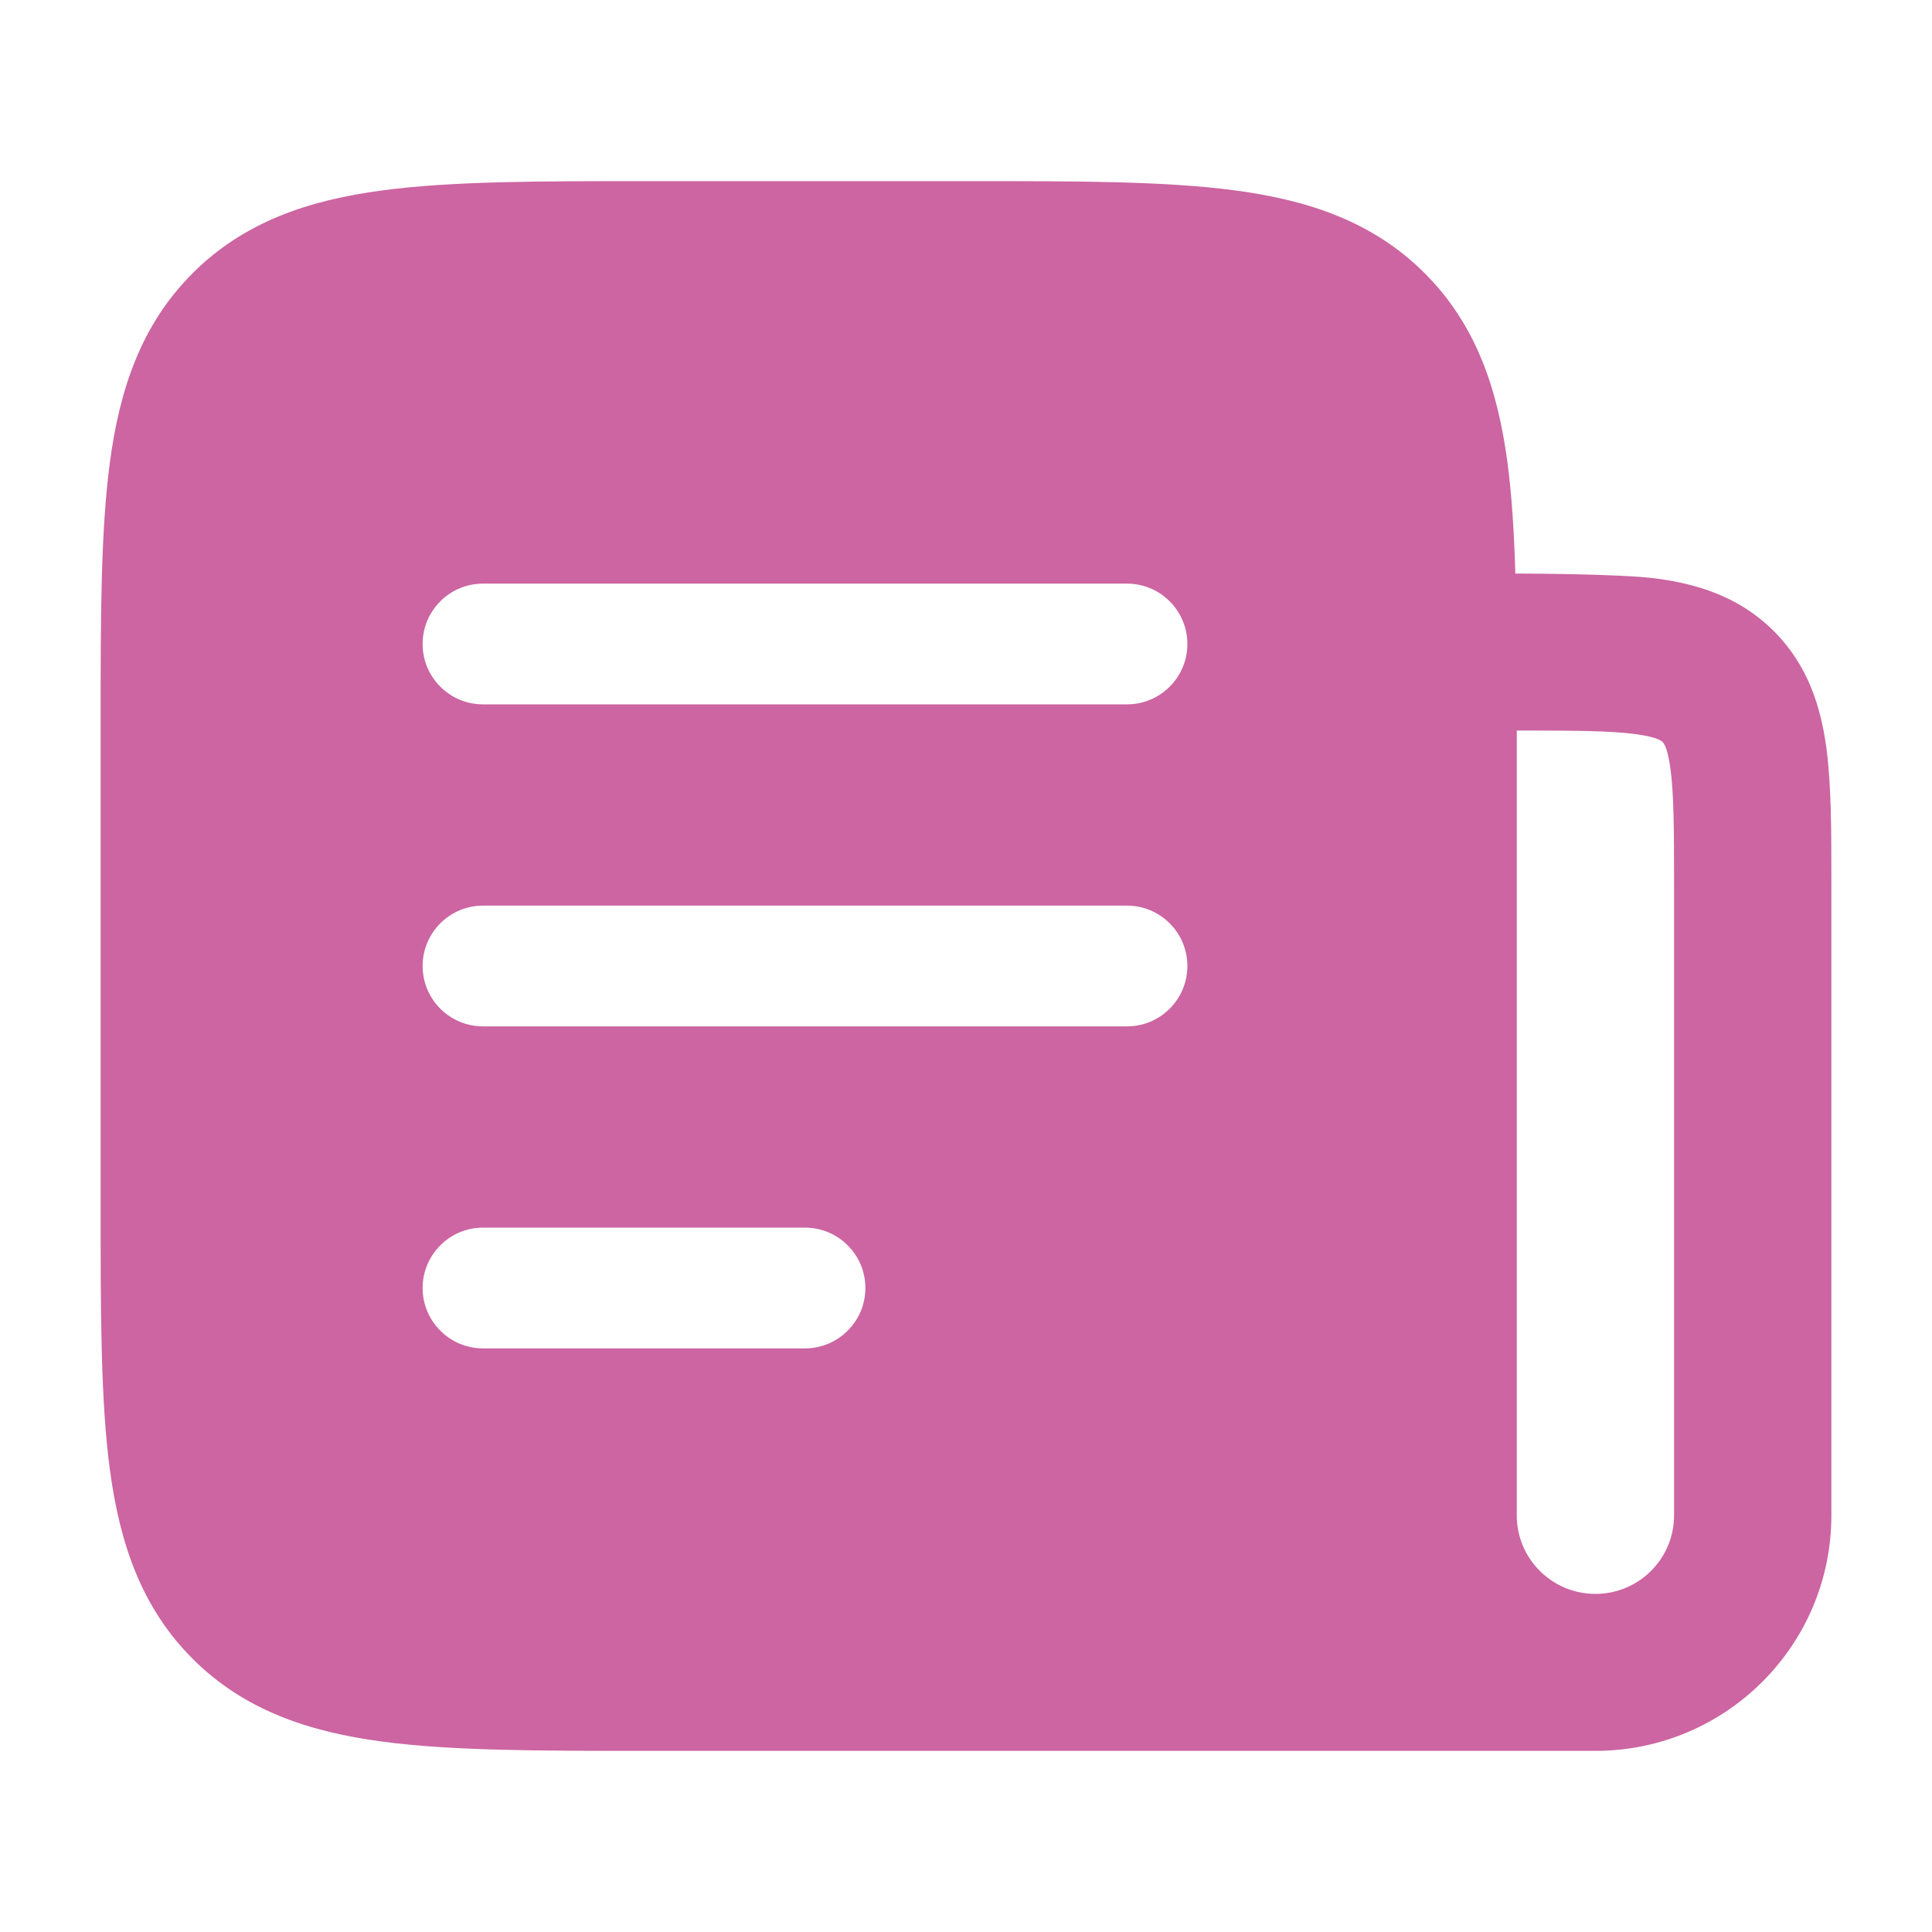 <svg width="24" height="24" viewBox="0 0 24 24" fill="none" xmlns="http://www.w3.org/2000/svg">
<g id="news">
<path id="Vector" fill-rule="evenodd" clip-rule="evenodd" d="M12.069 2.25C13.392 2.25 14.484 2.25 15.347 2.366C16.254 2.487 17.055 2.753 17.696 3.392C18.337 4.032 18.603 4.831 18.725 5.736C18.78 6.147 18.809 6.61 18.824 7.125C18.824 7.125 20.115 7.125 20.58 7.187C21.087 7.255 21.608 7.413 22.034 7.839C22.461 8.264 22.619 8.784 22.688 9.29C22.75 9.754 22.75 10.327 22.75 10.965V18.825C22.75 20.44 21.437 21.75 19.818 21.75H8.022C6.699 21.75 5.607 21.75 4.744 21.634C3.837 21.513 3.036 21.247 2.395 20.608C1.754 19.968 1.488 19.169 1.366 18.264C1.25 17.403 1.25 16.314 1.25 14.994V9.006C1.25 7.686 1.25 6.597 1.366 5.736C1.488 4.831 1.754 4.032 2.395 3.392C3.036 2.753 3.837 2.487 4.744 2.366C5.607 2.25 6.699 2.25 8.022 2.25H12.069ZM19.819 19.8C20.359 19.8 20.796 19.363 20.796 18.825V11.025C20.796 10.308 20.794 9.868 20.751 9.55C20.714 9.27 20.66 9.224 20.654 9.218L20.653 9.217C20.647 9.211 20.6 9.157 20.32 9.12C20.001 9.077 19.561 9.075 18.842 9.075V18.825C18.842 19.363 19.279 19.8 19.819 19.8ZM6 7.25C5.586 7.25 5.25 7.586 5.25 8C5.25 8.414 5.586 8.75 6 8.75H14C14.414 8.75 14.75 8.414 14.75 8C14.75 7.586 14.414 7.25 14 7.25H6ZM6 11.25C5.586 11.25 5.25 11.586 5.25 12C5.25 12.414 5.586 12.75 6 12.75H14C14.414 12.75 14.75 12.414 14.75 12C14.75 11.586 14.414 11.25 14 11.25H6ZM6 15.25C5.586 15.25 5.25 15.586 5.25 16C5.25 16.414 5.586 16.75 6 16.75H10C10.414 16.75 10.75 16.414 10.75 16C10.75 15.586 10.414 15.25 10 15.25H6Z" fill="#CC65A1"/>
</g>
</svg>
